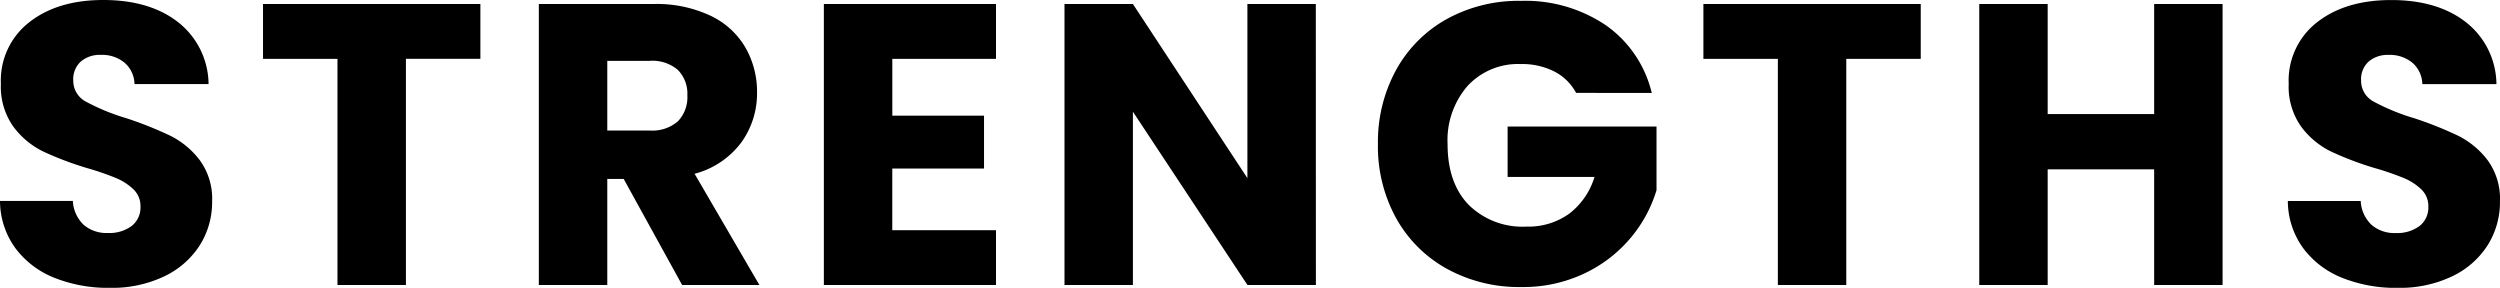 <svg xmlns="http://www.w3.org/2000/svg" width="343.475" height="39.545" viewBox="0 0 343.475 39.545">
  <path id="パス_142516" data-name="パス 142516" d="M17.38.385A19.861,19.861,0,0,1,9.79-.99,12.372,12.372,0,0,1,4.427-5.06,11.119,11.119,0,0,1,2.31-11.55H12.32A4.857,4.857,0,0,0,13.8-8.278,4.774,4.774,0,0,0,17.1-7.15a5.161,5.161,0,0,0,3.3-.962,3.219,3.219,0,0,0,1.21-2.668,3.157,3.157,0,0,0-.962-2.365,7.764,7.764,0,0,0-2.365-1.54A38.042,38.042,0,0,0,14.3-16.06a43.418,43.418,0,0,1-6.1-2.31,11.28,11.28,0,0,1-4.07-3.41,9.5,9.5,0,0,1-1.7-5.885,10.12,10.12,0,0,1,3.905-8.442Q10.23-39.16,16.5-39.16q6.38,0,10.285,3.053a10.927,10.927,0,0,1,4.18,8.5H20.79a3.979,3.979,0,0,0-1.375-2.942,4.844,4.844,0,0,0-3.245-1.073,4.045,4.045,0,0,0-2.75.908A3.273,3.273,0,0,0,12.375-28.1a3.238,3.238,0,0,0,1.76,2.915,28.851,28.851,0,0,0,5.5,2.255,50.865,50.865,0,0,1,6.077,2.42,11.57,11.57,0,0,1,4.043,3.355,8.981,8.981,0,0,1,1.7,5.665A11.116,11.116,0,0,1,29.782-5.5a11.749,11.749,0,0,1-4.867,4.29A16.663,16.663,0,0,1,17.38.385Zm50.93-39v7.535H58.08V0H48.675V-31.075H38.445V-38.61ZM96.03,0,88-14.575H85.745V0H76.34V-38.61H92.125a17.377,17.377,0,0,1,7.783,1.6,10.987,10.987,0,0,1,4.812,4.372,12.2,12.2,0,0,1,1.6,6.188,11.492,11.492,0,0,1-2.173,6.875,11.693,11.693,0,0,1-6.408,4.29L106.645,0ZM85.745-21.23h5.83A5.337,5.337,0,0,0,95.452-22.5a4.775,4.775,0,0,0,1.293-3.575,4.626,4.626,0,0,0-1.293-3.465A5.337,5.337,0,0,0,91.575-30.8h-5.83Zm39.16-9.845v7.81h12.6v7.26H124.9v8.47H139.15V0H115.5V-38.61h23.65v7.535ZM183.1,0h-9.4L157.96-23.815V0h-9.4V-38.61h9.4l15.73,23.925V-38.61h9.4Zm35.75-26.4a7.034,7.034,0,0,0-3-2.943,9.808,9.808,0,0,0-4.592-1.017,9.449,9.449,0,0,0-7.315,3,11.376,11.376,0,0,0-2.75,8q0,5.335,2.888,8.333a10.517,10.517,0,0,0,7.947,3,9.612,9.612,0,0,0,5.857-1.76,9.975,9.975,0,0,0,3.493-5.06H209.44v-6.93H229.9v8.745a18.448,18.448,0,0,1-3.548,6.545A18.717,18.717,0,0,1,220-1.595a19.635,19.635,0,0,1-8.69,1.87,20.571,20.571,0,0,1-10.2-2.5,17.825,17.825,0,0,1-6.985-6.957,20.416,20.416,0,0,1-2.5-10.175,20.571,20.571,0,0,1,2.5-10.2,17.825,17.825,0,0,1,6.957-6.985,20.416,20.416,0,0,1,10.175-2.5,19.767,19.767,0,0,1,11.688,3.355,15.833,15.833,0,0,1,6.3,9.3ZM266.2-38.61v7.535H255.97V0h-9.4V-31.075h-10.23V-38.61Zm41.47,0V0h-9.4V-15.9h-14.63V0h-9.4V-38.61h9.4v15.125h14.63V-38.61Zm24.035,39a19.861,19.861,0,0,1-7.59-1.375,12.372,12.372,0,0,1-5.363-4.07,11.119,11.119,0,0,1-2.117-6.49h10.01a4.857,4.857,0,0,0,1.485,3.272,4.774,4.774,0,0,0,3.3,1.128,5.161,5.161,0,0,0,3.3-.962,3.219,3.219,0,0,0,1.21-2.668,3.157,3.157,0,0,0-.962-2.365,7.764,7.764,0,0,0-2.365-1.54,38.041,38.041,0,0,0-3.988-1.375,43.418,43.418,0,0,1-6.1-2.31,11.28,11.28,0,0,1-4.07-3.41,9.5,9.5,0,0,1-1.7-5.885,10.12,10.12,0,0,1,3.9-8.442q3.9-3.052,10.175-3.053,6.38,0,10.285,3.053a10.927,10.927,0,0,1,4.18,8.5H335.115a3.98,3.98,0,0,0-1.375-2.942,4.844,4.844,0,0,0-3.245-1.073,4.044,4.044,0,0,0-2.75.908A3.273,3.273,0,0,0,326.7-28.1a3.238,3.238,0,0,0,1.76,2.915,28.85,28.85,0,0,0,5.5,2.255,50.865,50.865,0,0,1,6.077,2.42,11.57,11.57,0,0,1,4.043,3.355,8.981,8.981,0,0,1,1.7,5.665A11.117,11.117,0,0,1,344.108-5.5a11.748,11.748,0,0,1-4.867,4.29A16.663,16.663,0,0,1,331.705.385Z" transform="translate(-2.31 39.16)"/>
</svg>
